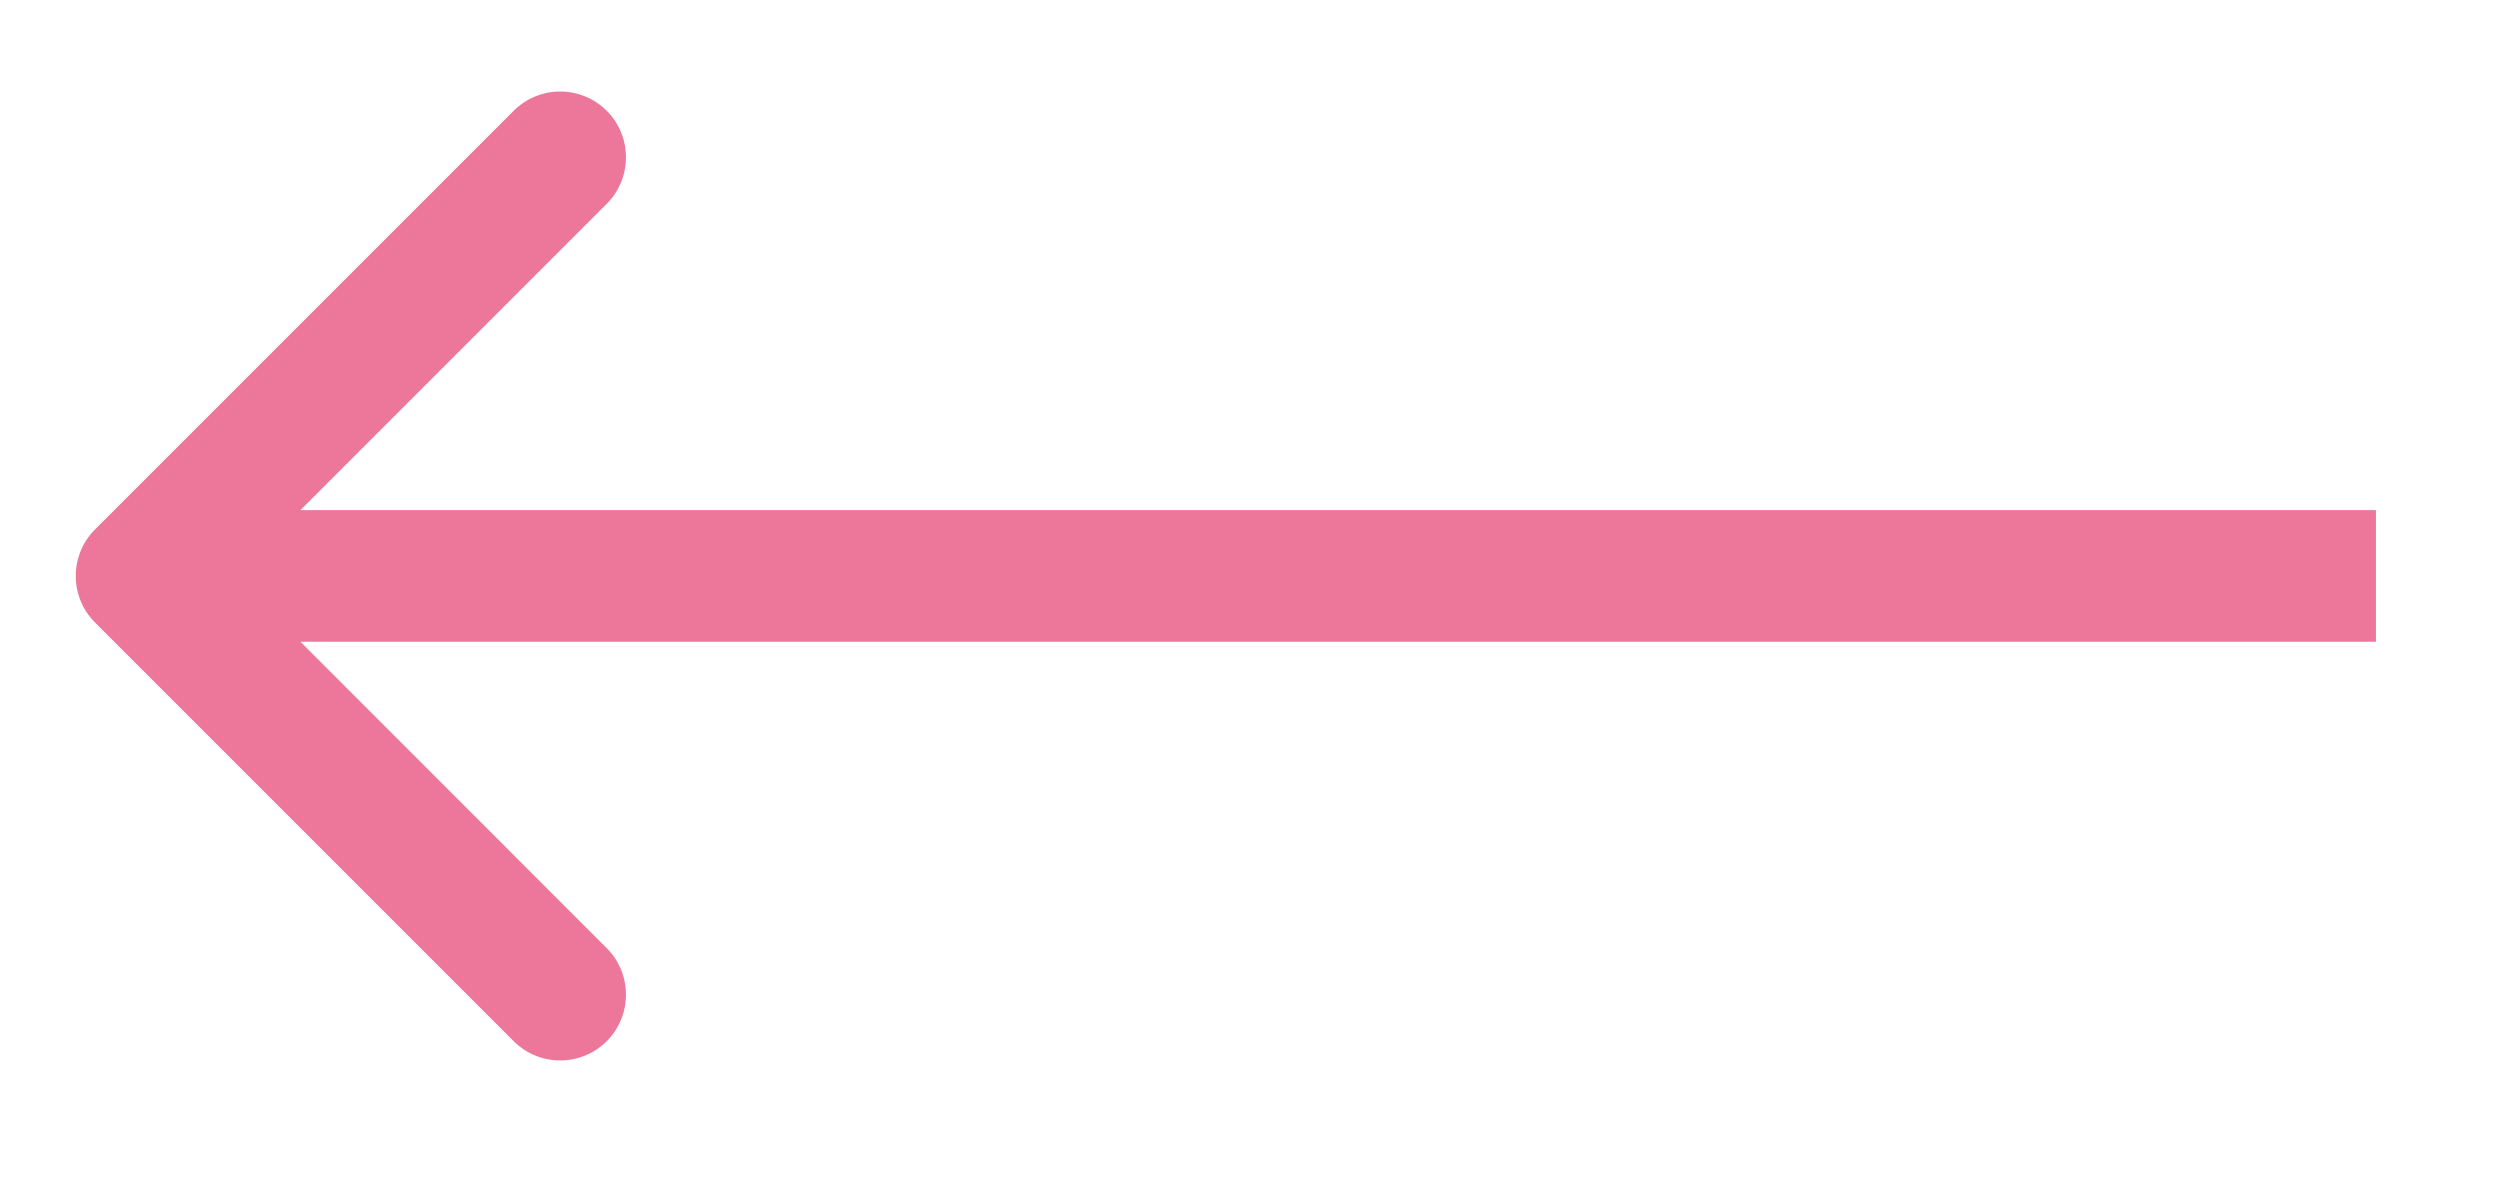 <svg width="19" height="9" viewBox="0 0 19 9" fill="none"
  xmlns="http://www.w3.org/2000/svg">
  <path fillRule="evenodd" clipRule="evenodd" d="M3.904 0.842L0.722 4.024C0.527 4.219 0.527 4.536 0.722 4.731L3.904 7.913C4.099 8.108 4.416 8.108 4.611 7.913C4.806 7.718 4.806 7.401 4.611 7.206L2.283 4.877H18.057V3.877H2.283L4.611 1.549C4.806 1.354 4.806 1.037 4.611 0.842C4.416 0.647 4.099 0.647 3.904 0.842Z" fill="#ED769B" />
</svg>